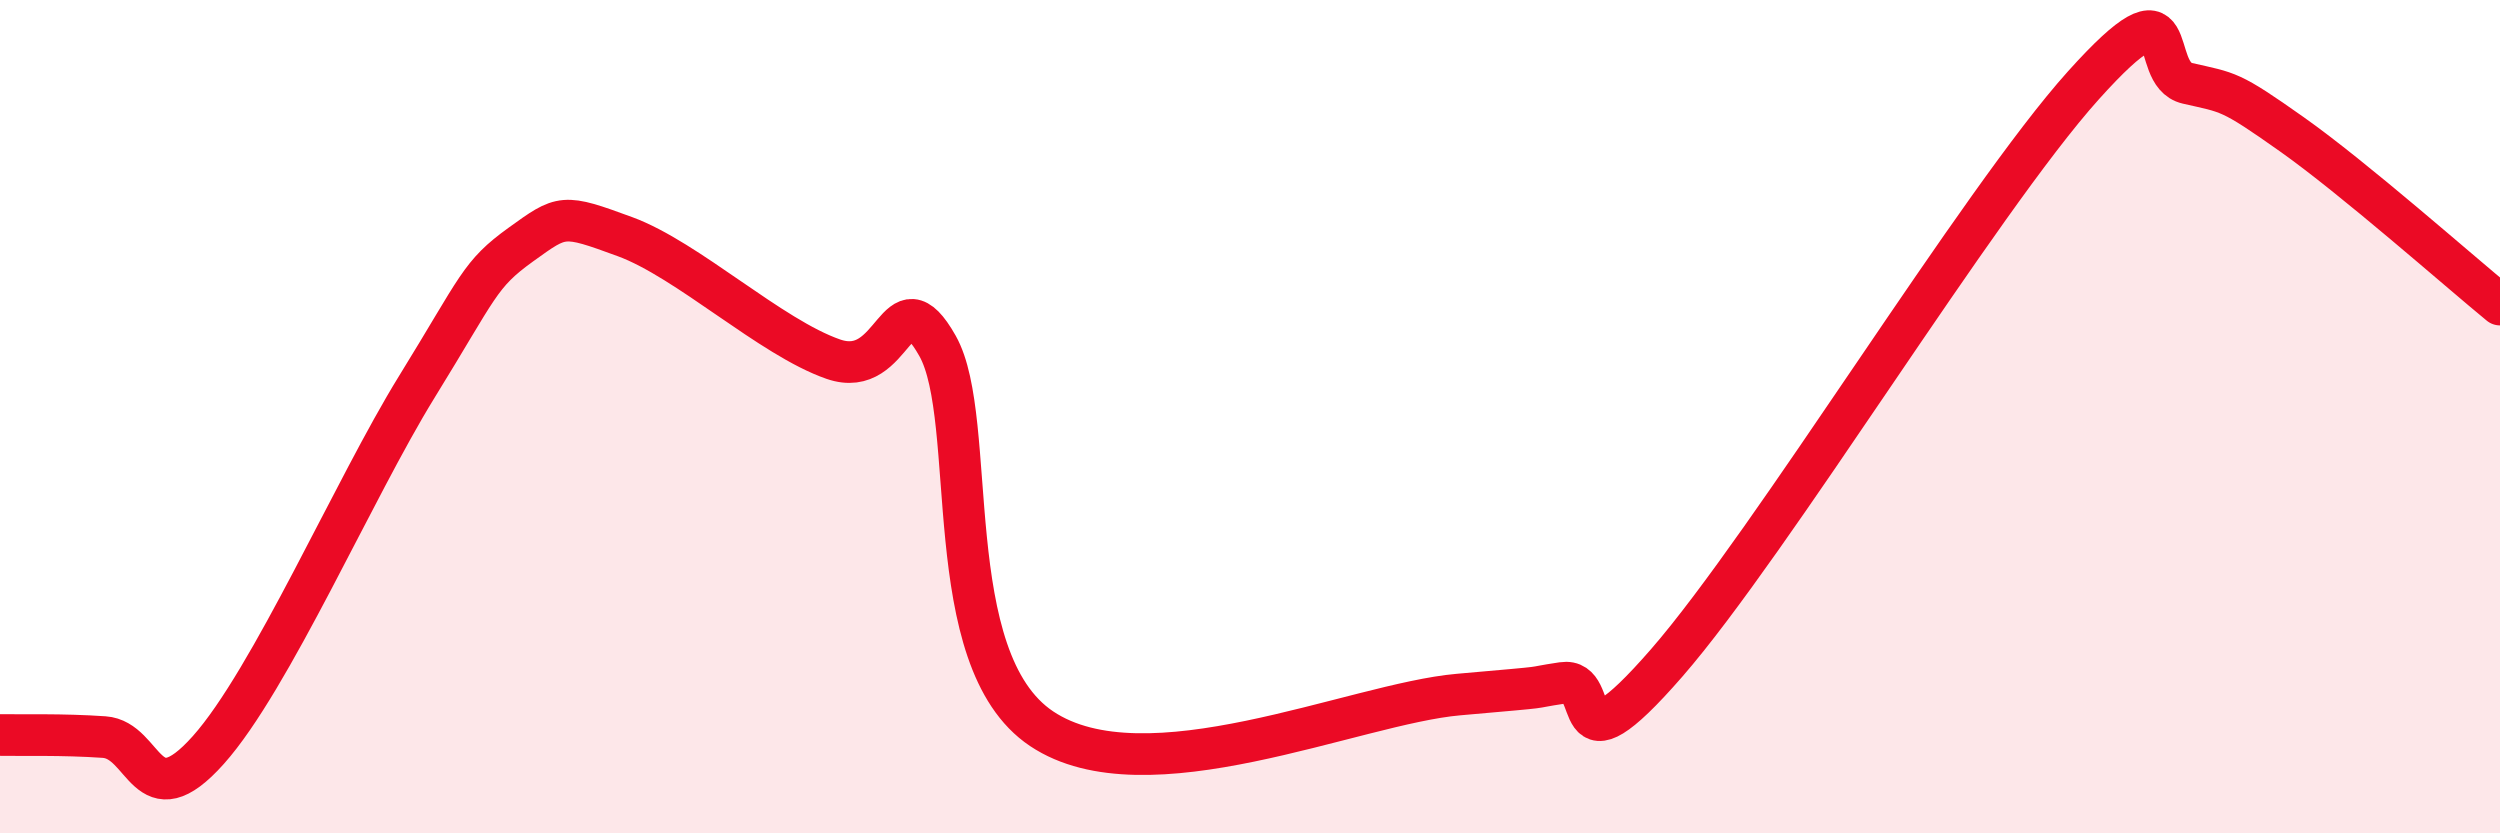 
    <svg width="60" height="20" viewBox="0 0 60 20" xmlns="http://www.w3.org/2000/svg">
      <path
        d="M 0,17.64 C 0.5,17.65 1.5,17.62 2.5,17.69 C 3.5,17.76 3.5,19.68 5,18 C 6.5,16.32 8.5,11.72 10,9.29 C 11.5,6.86 11.5,6.59 12.5,5.87 C 13.5,5.15 13.5,5.13 15,5.68 C 16.5,6.23 18.5,8.1 20,8.62 C 21.5,9.14 21.5,6.53 22.5,8.3 C 23.5,10.07 22.5,15.82 25,17.49 C 27.5,19.16 32.5,16.89 35,16.67 C 37.5,16.45 36.5,16.54 37.5,16.39 C 38.5,16.24 37.5,18.78 40,15.91 C 42.5,13.04 47.5,4.83 50,2.05 C 52.5,-0.73 51.5,1.77 52.5,2 C 53.5,2.23 53.5,2.16 55,3.22 C 56.5,4.28 59,6.49 60,7.31L60 20L0 20Z"
        fill="#EB0A25"
        opacity="0.1"
        stroke-linecap="round"
        stroke-linejoin="round"
      />
      <path
        d="M 0,17.64 C 0.5,17.65 1.5,17.62 2.5,17.69 C 3.5,17.76 3.5,19.68 5,18 C 6.5,16.32 8.5,11.72 10,9.29 C 11.5,6.86 11.5,6.59 12.5,5.87 C 13.5,5.15 13.5,5.13 15,5.68 C 16.5,6.23 18.5,8.1 20,8.62 C 21.5,9.14 21.5,6.53 22.5,8.3 C 23.5,10.07 22.5,15.82 25,17.49 C 27.5,19.16 32.5,16.89 35,16.67 C 37.5,16.45 36.5,16.54 37.5,16.39 C 38.5,16.24 37.5,18.78 40,15.91 C 42.5,13.04 47.5,4.83 50,2.05 C 52.5,-0.73 51.5,1.77 52.5,2 C 53.5,2.23 53.5,2.16 55,3.22 C 56.5,4.28 59,6.49 60,7.31"
        stroke="#EB0A25"
        stroke-width="1"
        fill="none"
        stroke-linecap="round"
        stroke-linejoin="round"
      />
    </svg>
  